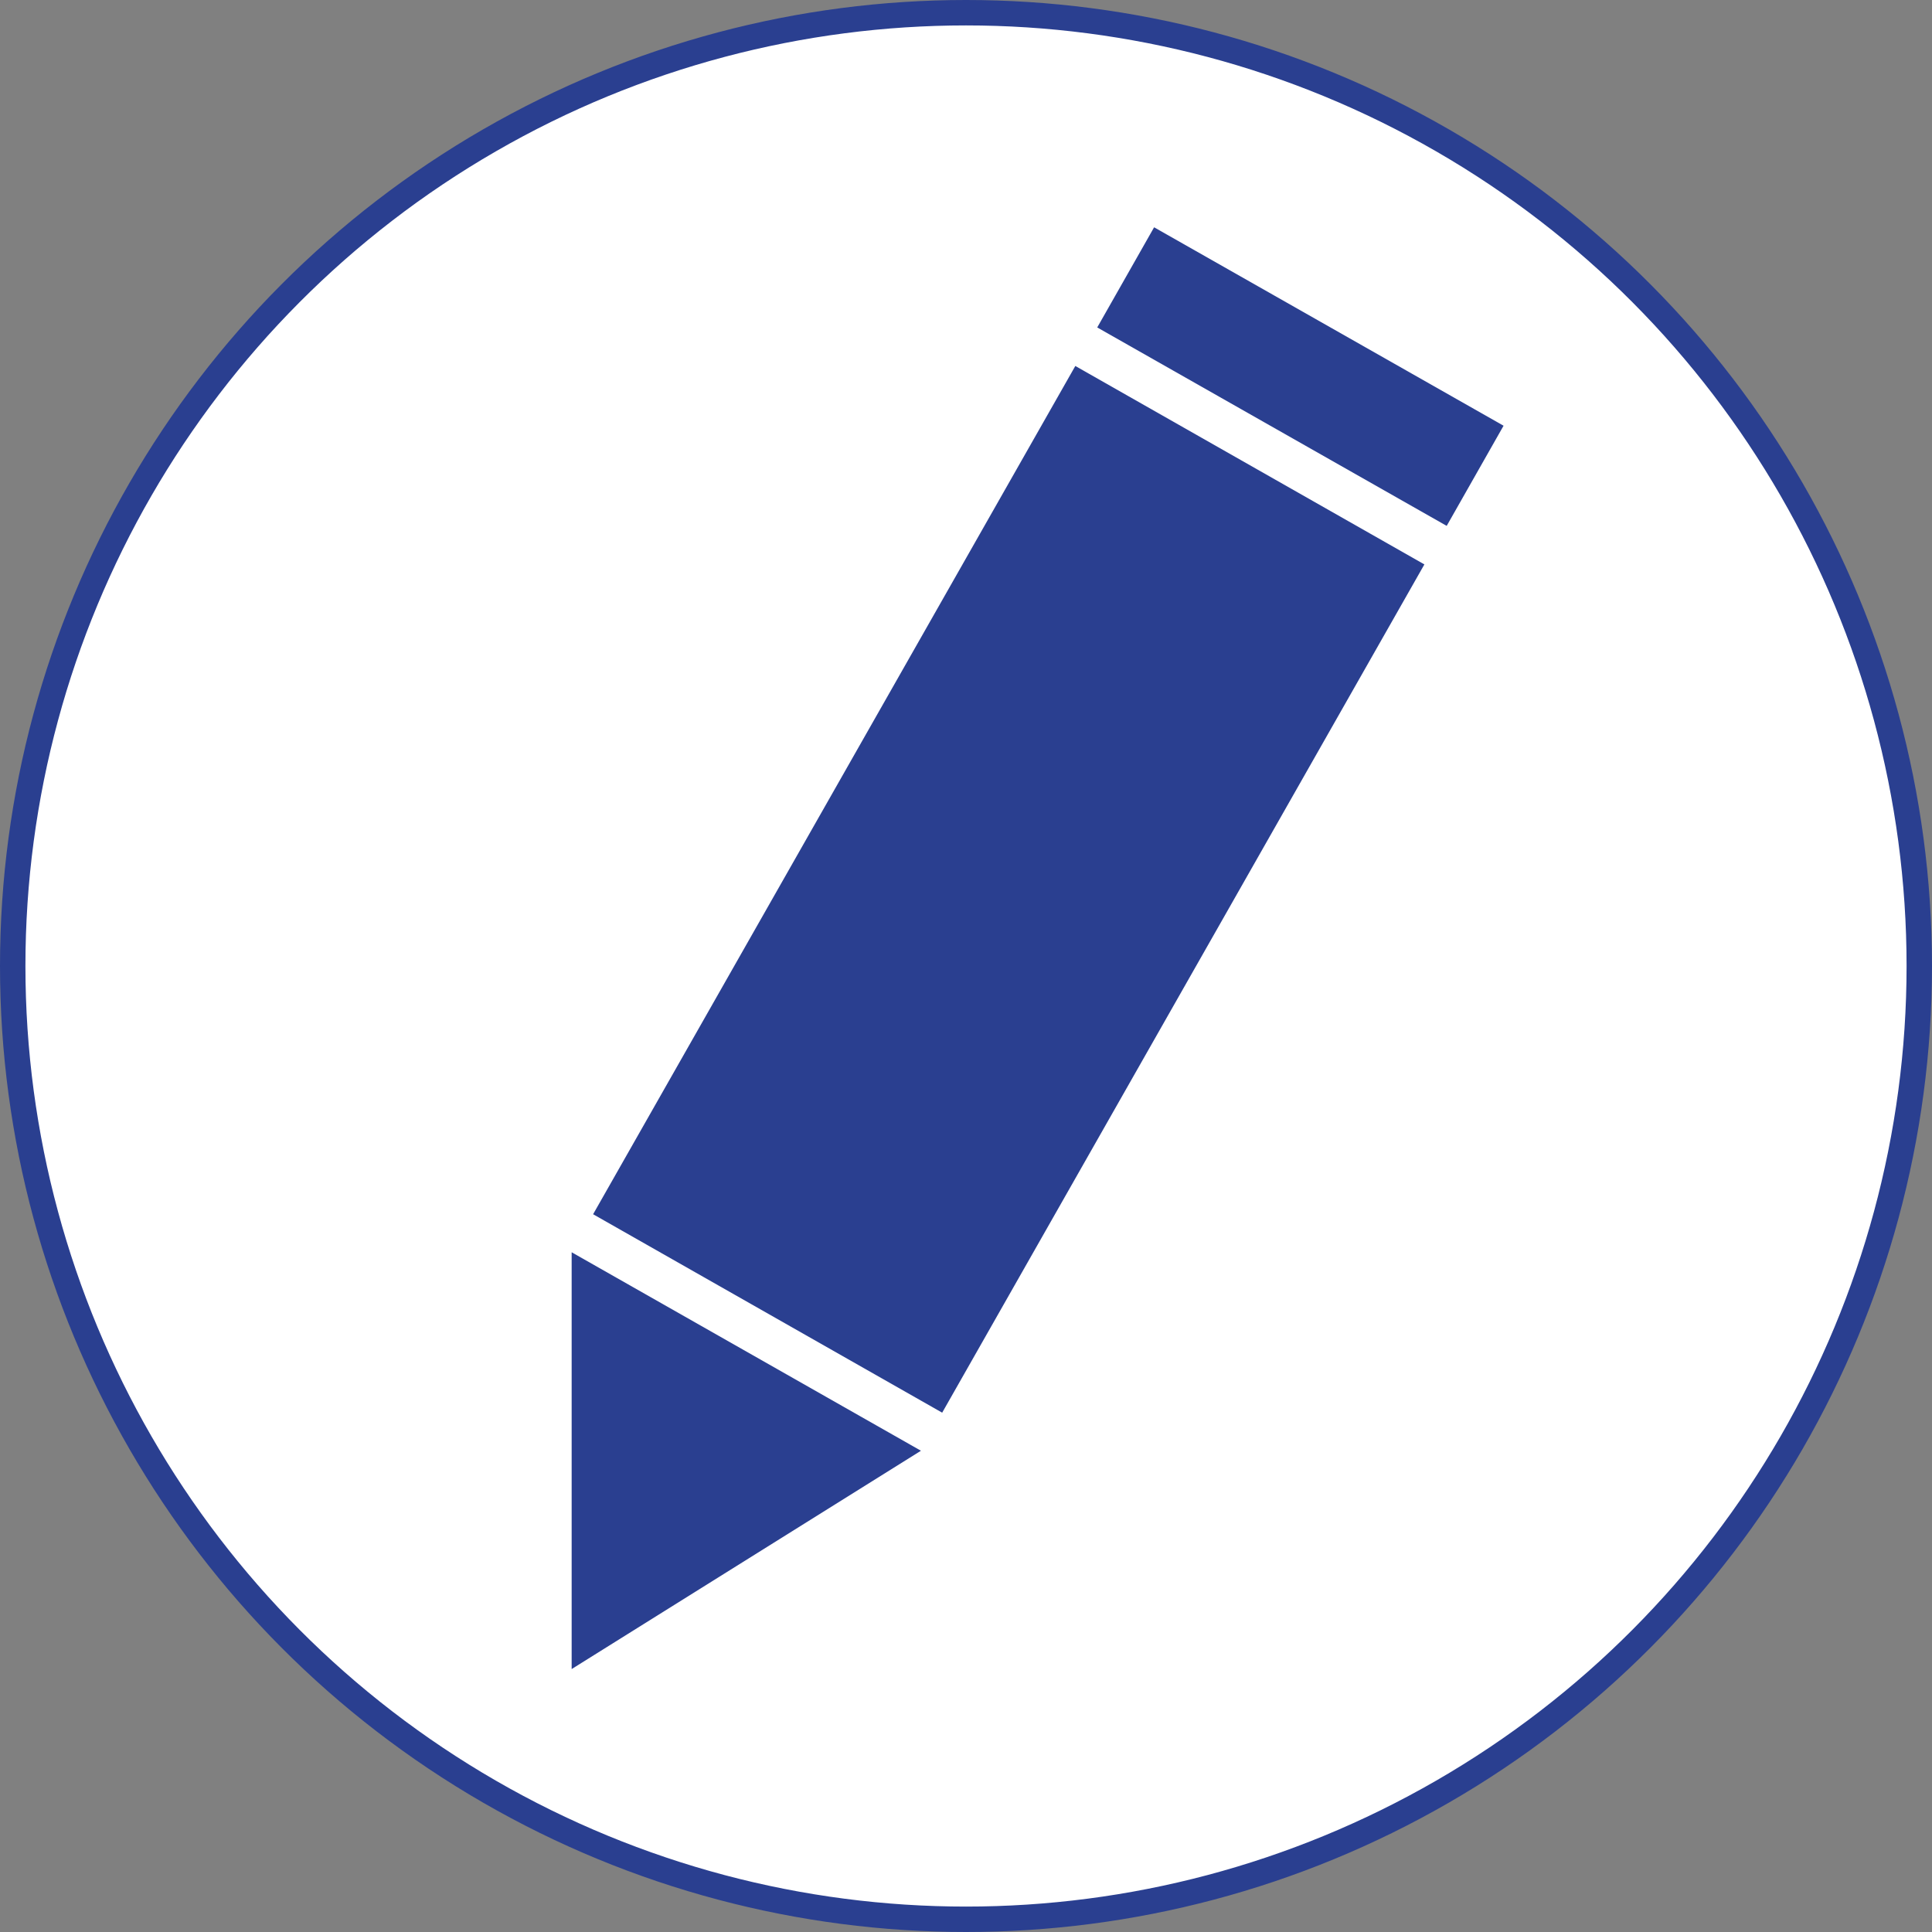 <?xml version="1.0" encoding="utf-8"?>
<!-- Generator: Adobe Illustrator 16.0.3, SVG Export Plug-In . SVG Version: 6.00 Build 0)  -->
<!DOCTYPE svg PUBLIC "-//W3C//DTD SVG 1.1//EN" "http://www.w3.org/Graphics/SVG/1.1/DTD/svg11.dtd">
<svg version="1.1" id="Layer_1" xmlns="http://www.w3.org/2000/svg" xmlns:xlink="http://www.w3.org/1999/xlink" x="0px" y="0px"
	 width="152px" height="152px" viewBox="0 0 152 152" enable-background="new 0 0 152 152" xml:space="preserve">
<rect x="0" y="0" width="152" height="152" fill="#808080" stroke="none"/>
<circle fill="#FFFFFF" stroke="#2A3F90" stroke-width="2" stroke-miterlimit="10" cx="76" cy="76" r="75"/>
<g>
	
		<rect x="40.998" y="54.132" transform="matrix(0.494 -0.869 0.869 0.494 -20.631 104.416)" fill="#2A3F90" width="76.797" height="31.603"/>
	
		<rect x="97.748" y="13.866" transform="matrix(0.494 -0.87 0.87 0.494 25.974 103.953)" fill="#2A3F90" width="9.057" height="31.602"/>
	<polygon fill="#2A3F90" points="44.975,98.522 72.455,114.137 44.975,131.313 	"/>
</g>
</svg>
